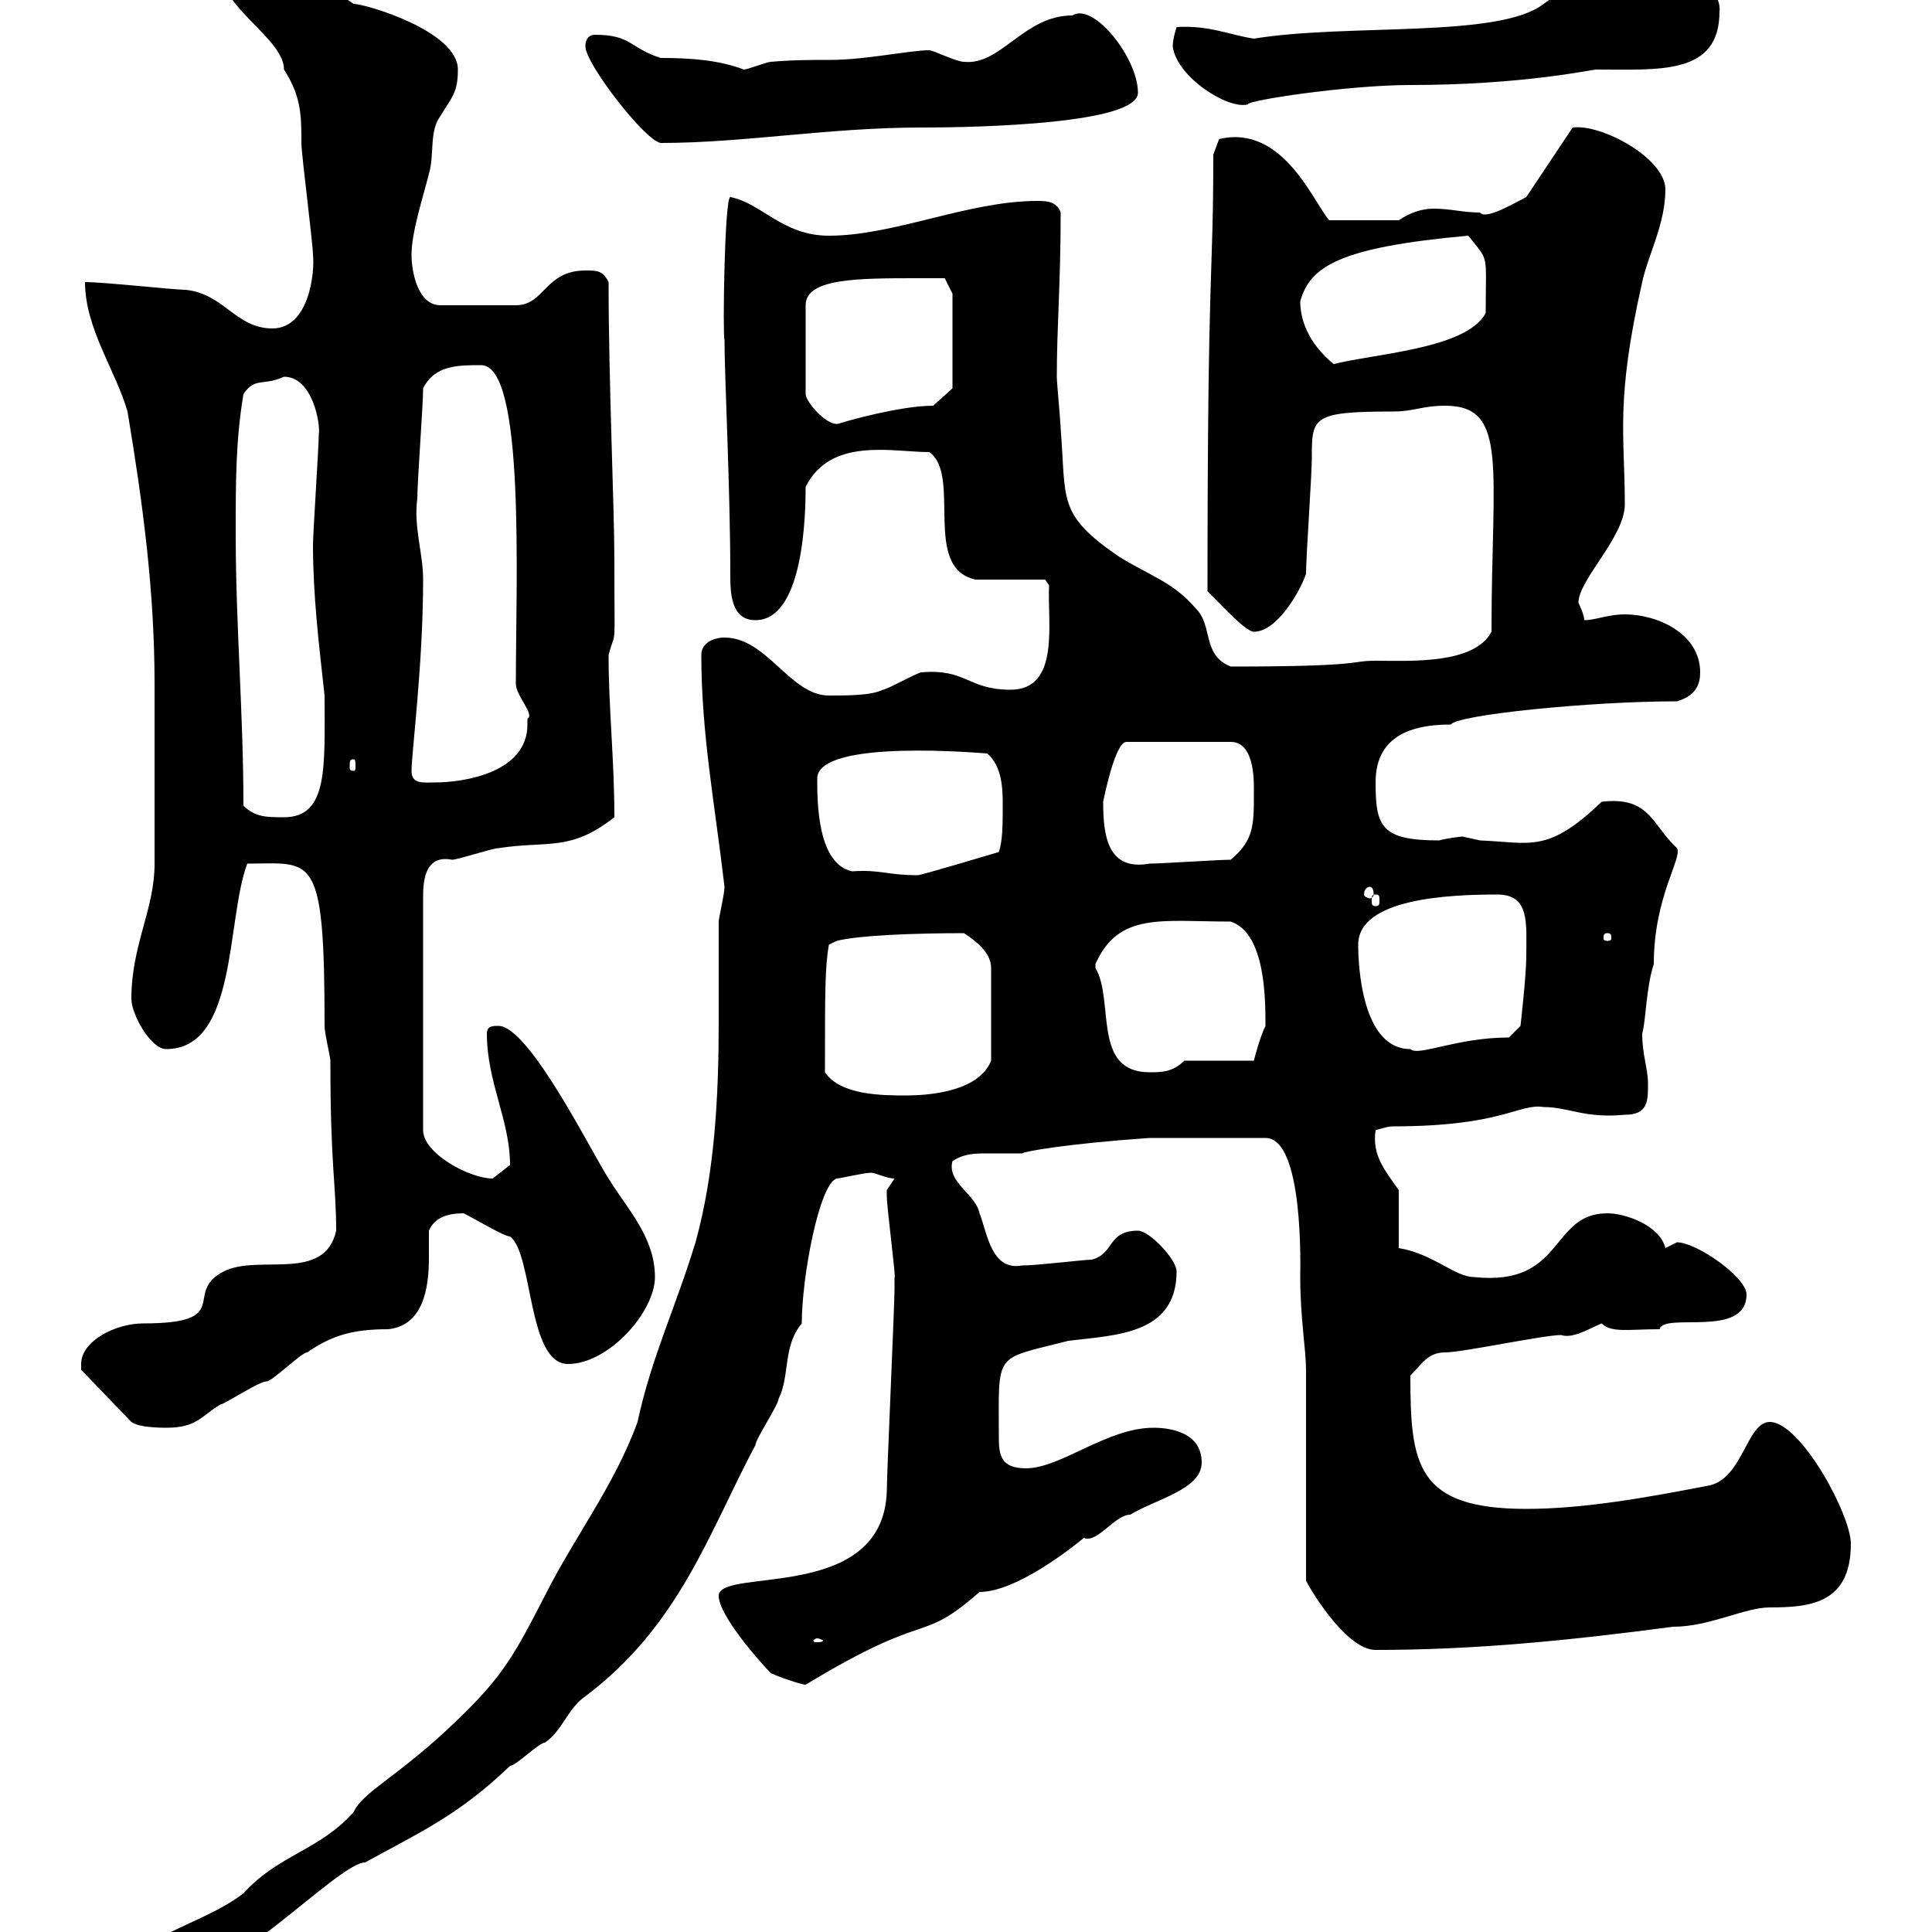 <svg xmlns="http://www.w3.org/2000/svg" xmlns:xlink="http://www.w3.org/1999/xlink" width="300" height="300"><path d="M20.40 306.60C20.40 308.70 22.80 308.40 25.20 308.40C35.10 308.40 52.50 289.20 56.70 289.20C64.80 284.70 71.10 282 79.20 274.20C80.10 274.20 83.70 270.60 84.60 270.60C87.30 268.80 88.20 265.20 90.90 263.40C105.60 252.30 110.10 237.90 117.30 224.40C117.30 223.50 120.90 218.10 120.90 217.20C122.70 213.60 121.50 209.10 124.50 205.50C124.50 198.30 127.20 183.90 129.90 183C130.50 183 134.10 182.10 135.30 182.10C135.90 182.10 137.70 183 138.90 183C138.90 183 137.70 184.80 137.70 184.80C137.70 185.70 137.70 185.70 137.70 185.70C137.70 187.50 139.20 198.90 138.90 198.30C138.90 199.20 138.90 200.10 138.90 200.10C138.90 202.80 137.70 228.90 137.70 231.60C137.10 249 111.60 243.30 111.60 247.80C111.60 250.80 117.90 258 119.70 259.80C120.90 260.40 124.50 261.60 125.10 261.60C144.90 249.60 142.50 255.60 152.10 247.20C157.80 247.20 166.50 240.30 168.30 238.80C170.40 239.70 173.10 235.20 175.50 235.20C179.40 232.80 186.60 231.30 186.60 227.10C186.60 222.60 182.10 221.70 179.10 221.70C171.90 221.70 164.70 228 159.30 228C155.40 228 155.10 225.90 155.10 223.20C155.10 209.70 154.20 211.20 165.90 208.20C173.10 207.30 182.70 207.30 182.70 197.40C182.70 195.60 178.50 191.10 176.70 191.10C171.90 191.10 173.10 194.70 169.50 195.60C168.30 195.60 161.10 196.50 158.70 196.50C153.90 197.40 153.30 191.40 152.10 188.40C151.50 185.40 147 183.60 147.90 180.30C149.70 179.10 151.50 179.10 153.30 179.10C155.10 179.10 156.60 179.10 158.70 179.10C159 178.80 165.60 177.60 178.50 176.70L196.50 176.70C202.50 176.70 201.90 197.10 201.90 198.30C201.90 204.60 202.80 209.70 202.80 212.70L202.80 245.40C202.80 245.70 208.80 256.20 213.60 256.20C229.20 256.20 243.90 254.70 259.80 252.60C265.50 252.60 270.90 249.60 274.80 249.60C281.10 249.60 287.40 249 287.40 239.70C287.40 235.20 279.60 220.80 274.80 220.80C271.20 220.80 270.60 229.80 265.20 230.70C255.90 232.50 246 234.30 237 234.30C219.90 234.30 219 227.40 219 213.60C220.80 211.80 221.70 210 224.40 210C227.10 210 239.70 207.30 242.40 207.30C244.20 207.90 246.60 206.40 248.70 205.50C250.20 207 252.90 206.40 257.70 206.40C258.30 203.70 271.20 207.90 271.20 201C271.20 198.30 263.40 192.90 260.40 192.90C260.40 192.90 258.60 193.80 258.60 193.80C257.70 190.20 252.30 188.40 249.60 188.40C240.60 188.40 243 199.80 228.90 198.30C225.90 198.30 222.60 194.70 217.20 193.80L217.20 184.80C215.10 181.80 213 179.40 213.60 175.50C213.60 175.50 215.40 174.90 216.30 174.90C233.40 174.90 235.80 171.30 239.70 171.90C243.60 171.90 246 173.70 252.30 173.10C255.90 173.10 255.90 171 255.90 168.30C255.90 165.90 255 163.80 255 160.50C255.60 158.40 255.60 153.30 256.80 149.70C256.80 139.20 261.30 133.20 260.40 131.70C256.50 128.10 256.20 123.60 248.70 124.50C240.30 132.60 237.60 130.80 229.80 130.50C229.80 130.50 227.10 129.90 227.10 129.90C226.80 129.90 224.40 130.20 223.50 130.50C214.50 130.50 213.60 128.40 213.60 121.50C213.60 115.20 217.80 112.50 225.30 112.50C226.20 111 246.90 108.90 260.40 108.90C263.40 108 264 106.20 264 104.40C264 98.40 257.40 95.40 252.30 95.40C249.60 95.40 247.80 96.30 246 96.30C246 95.40 245.10 93.60 245.10 93.60C245.10 90 252.30 83.40 252.30 78.30C252.30 67.50 250.80 62.40 255 43.80C255.90 39.60 258.60 34.80 258.60 29.40C258.60 24.60 248.70 19.20 244.20 19.80L237 30.60C235.20 31.50 230.70 34.20 229.80 33C227.10 33 225.30 32.40 222.60 32.40C220.80 32.40 219 33 217.20 34.20L206.40 34.20C204 31.50 199.20 19.20 189.30 21.60C189.30 21.60 188.40 24 188.40 24C188.40 44.10 187.50 39.60 187.50 91.80C190.20 94.50 193.50 98.10 194.70 98.10C198.30 98.10 201.90 91.80 202.80 89.10C202.80 86.40 203.70 73.80 203.70 71.10C203.70 64.80 203.70 63.90 216.30 63.90C219.60 63.90 220.80 63 224.40 63C234.30 63 231.60 72.60 231.60 98.10C228.90 103.20 219 102.60 213.60 102.60C209.40 102.60 212.40 103.50 191.10 103.50C186.60 101.70 188.40 97.20 185.70 94.50C182.10 90.30 178.50 89.40 173.70 86.40C164.10 79.80 165.60 77.70 164.70 66.60C164.70 65.70 164.10 59.40 164.10 58.50C164.10 50.70 164.70 44.10 164.70 33C164.10 31.20 162.30 31.20 161.10 31.20C150.30 31.20 138.90 36.60 128.70 36.60C121.50 36.60 118.20 31.50 113.40 30.60C112.50 30.60 112.20 52.20 112.50 52.80C112.50 58.50 113.40 75.90 113.40 89.10C113.40 91.80 113.40 96.30 117.30 96.30C124.80 96.30 125.10 79.80 125.10 75.60C129 67.80 138.60 70.20 144.30 70.20C149.40 73.80 143.10 88.20 151.50 90L162.30 90L162.90 90.90C162.60 96.60 164.70 107.10 156.90 107.10C150.30 107.10 150 103.80 143.10 104.40C142.50 104.40 137.70 107.10 137.10 107.10C135.30 108 131.70 108 128.70 108C122.70 108 119.10 99 112.50 99C110.70 99 108.90 99.90 108.90 101.70C108.90 114 111 124.80 112.50 137.70C112.50 138.90 111.60 142.50 111.60 143.10C111.60 148.20 111.60 153.60 111.60 158.70C111.60 170.10 111 182.10 108 192.90C105 202.80 101.10 210.90 99 220.80C95.40 230.70 89.10 238.80 84.60 247.80C80.10 256.50 78.30 260.10 71.10 267C61.80 276 56.40 278.10 54.90 281.40C49.50 287.40 43.20 288 37.80 294C31.20 299.10 20.40 300.60 20.40 306.60ZM126.90 254.40C127.20 254.40 127.80 254.70 127.80 254.70C127.80 255 127.20 255 126.90 255C126.60 255 126.30 255 126.30 254.70C126.30 254.70 126.60 254.40 126.90 254.40ZM12.60 211.80C12.60 211.80 12.60 212.70 12.60 212.70L20.40 220.80C21.60 221.70 25.20 221.70 25.80 221.70C30.60 221.70 31.20 219.90 34.20 218.10C34.80 218.10 40.20 214.50 41.40 214.50C42.30 214.50 46.80 210 47.70 210C51.60 207.30 54.90 206.40 60.30 206.40C65.70 205.80 66.60 200.10 66.60 195.30C66.60 193.50 66.60 192.60 66.60 191.10C67.50 189 69.60 188.40 72 188.40C73.80 189.30 78.30 192 79.20 192C82.80 194.70 81.90 211.80 88.20 211.80C94.50 211.80 101.70 203.70 101.70 198.30C101.70 192 97.20 187.50 94.50 183C92.10 179.40 82.20 159.30 77.40 159.30C76.50 159.30 75.60 159.30 75.60 160.50C75.60 168 79.20 174 79.20 180.90C79.20 180.90 76.50 183 76.50 183C72.90 183 65.70 179.10 65.70 175.50L65.70 139.50C65.70 137.40 65.70 132.60 70.20 133.50C71.10 133.50 76.50 131.70 77.40 131.70C85.20 130.50 88.50 132.30 95.40 126.90C95.40 117.90 94.50 110.10 94.50 101.70C95.70 97.20 95.40 102 95.40 87.30C95.40 78.60 94.50 59.40 94.50 43.80C93.60 42 92.70 42 90.90 42C84.60 42 84.60 47.40 80.10 47.40L68.40 47.40C64.80 47.40 63.90 42 63.90 39.60C63.90 36 65.70 30.60 66.60 27C67.50 24 66.60 20.40 68.40 18C70.20 15 71.10 14.40 71.10 10.80C71.10 4.80 56.70 0.60 54.90 0.60C49.80-2.70 45.90-8.40 41.40-8.40C38.40-8.40 34.20-8.40 34.20-4.80C34.20 1.20 44.10 6 44.10 10.80C46.80 15 46.80 18 46.80 22.20C46.80 24 48.60 37.80 48.60 39.60C48.90 42.30 48 51 42.30 51C36.60 51 34.80 45.60 28.80 45C27 45 16.20 43.80 13.20 43.80C13.20 51 18 57.60 19.80 63.90C22.20 78.30 24 91.80 24 106.20L24 108.90C24 112.50 24 130.50 24 134.10C24 141.30 20.40 146.70 20.40 155.10C20.40 157.50 23.40 162.90 25.80 162.90C36.90 162.90 35.10 142.80 38.40 134.10C48.60 134.10 50.40 132 50.40 159.30C50.40 160.50 51.30 164.10 51.30 164.70C51.30 181.20 52.20 183.90 52.20 191.10C50.40 199.20 40.20 194.70 34.80 197.40C28.20 200.70 36.60 205.50 22.20 205.50C18 205.50 12.60 208.20 12.60 211.80ZM128.10 166.50C128.10 153.90 128.10 150.30 128.70 146.70L129.90 146.10C133.50 145.20 142.50 144.90 149.70 144.90C151.50 146.10 153.90 147.90 153.90 150.30L153.90 164.70C152.10 169.20 145.20 170.10 140.70 170.10C137.10 170.10 130.50 170.10 128.10 166.50ZM170.10 149.70C173.70 141.60 180.30 143.10 191.10 143.10C196.50 144.90 196.50 155.10 196.50 159.30C195.60 161.10 194.70 164.70 194.70 164.70L183.90 164.70C182.10 166.50 180.30 166.50 178.50 166.50C169.50 166.50 173.10 155.40 170.10 150.30C170.10 150.30 170.10 150.30 170.10 149.70ZM210.90 146.70C210.90 139.50 225 138.90 232.50 138.90C237.60 138.90 237 143.40 237 148.50C237 151.50 236.10 159.30 236.10 159.30L234.30 161.10C226.20 161.10 220.20 164.10 219 162.90C211.50 162.90 210.90 150 210.90 146.70ZM249.60 144.90C250.20 144.90 250.20 145.20 250.20 145.80C250.20 145.80 250.20 146.10 249.60 146.10C249 146.10 249 145.80 249 145.80C249 145.20 249 144.90 249.60 144.90ZM213.60 138.90C214.20 138.90 214.20 139.20 214.20 139.80C214.20 140.40 214.20 140.70 213.60 140.70C213 140.70 213 140.40 213 139.80C213 139.20 213 138.90 213.60 138.90ZM212.70 137.70C213 137.70 213.30 138 213.30 138.90C213.30 139.20 213 139.50 212.70 139.50C212.40 139.50 211.80 139.20 211.80 138.90C211.80 138 212.40 137.70 212.70 137.70ZM126.90 120.90C126.90 114.60 153 117 153.30 117C155.70 119.10 155.70 122.70 155.70 125.10C155.70 128.10 155.70 130.50 155.10 132.30C155.10 132.30 143.10 135.90 142.50 135.90C137.70 135.90 136.80 135 132.30 135.30C126.90 134.10 126.90 124.50 126.90 120.90ZM171.30 124.50C171.30 124.50 173.10 115.20 174.90 115.20L191.10 115.20C195 115.20 194.70 121.80 194.70 123.30C194.70 128.10 194.70 130.50 191.10 133.50C189.30 133.50 180.30 134.10 178.50 134.10C171.90 135.30 171.30 129.60 171.30 124.50ZM37.80 125.10C37.80 110.70 36.60 97.20 36.60 82.80C36.60 74.70 36.60 68.40 37.80 61.20C39.60 58.50 40.80 60 44.10 58.50C48.60 58.50 49.80 66 49.50 67.50C49.50 69.30 48.60 82.80 48.60 84.60C48.60 92.40 49.50 99.90 50.40 108C50.40 119.10 51 126.90 44.10 126.90C41.40 126.90 39.60 126.90 37.80 125.10ZM63.90 119.70C63.90 117 65.70 103.20 65.70 90C65.70 85.80 64.20 81.90 64.80 77.40C64.80 74.70 65.70 63 65.70 60.30C67.50 56.70 71.10 56.70 74.70 56.70C81.60 56.70 80.10 90.30 80.10 106.20C80.10 108 83.10 111 81.90 111.60C81.90 111.60 81.90 112.50 81.90 112.50C81.90 120 72 121.50 67.50 121.50C65.70 121.50 63.90 121.80 63.90 119.70ZM54.90 117.90C55.20 117.90 55.20 118.20 55.20 119.10C55.20 119.40 55.20 119.70 54.90 119.70C54.30 119.70 54.30 119.40 54.30 119.10C54.30 118.20 54.30 117.90 54.90 117.90ZM142.50 43.20C144.30 43.20 146.70 43.20 146.70 43.20L147.90 45.60L147.90 60.30L144.90 63C139.80 63 131.40 65.40 130.50 65.70C128.70 66.60 125.10 62.40 125.10 61.20L125.10 47.40C125.10 43.20 133.20 43.20 142.50 43.20ZM201.90 46.80C203.40 41.40 207.90 38.40 228 36.60C231.30 40.80 230.70 39 230.70 48.60C227.70 54.30 213 54.90 206.40 56.70L207.30 56.70C202.80 53.10 201.90 49.20 201.90 46.80ZM90.90 7.20C90.90 9.90 100.20 21.90 102.60 22.20C115.50 22.20 128.70 19.80 143.10 19.80C152.40 19.80 176.70 19.20 176.70 14.40C176.70 9 169.80 0.30 166.50 2.40C159 2.40 155.40 10.20 149.70 9.60C148.50 9.60 144.90 7.80 144.30 7.80C141.30 7.80 134.40 9.30 129 9.30C126.30 9.30 123 9.30 119.70 9.60C119.10 9.60 116.10 10.80 115.50 10.80C111.60 9.30 107.10 9 102.60 9C97.80 7.50 98.10 5.40 92.40 5.40C91.80 5.40 90.90 5.70 90.90 7.20ZM182.10 7.20C182.70 12 190.80 17.10 193.80 16.20C193.50 15.60 209.40 13.20 219 13.20C236.40 13.20 247.20 10.80 247.80 10.80C257.70 10.80 267 11.70 267 1.80C267.60-2.70 258-8.40 254.10-8.40C248.70-8.40 243.30-1.80 239.70 0.60C232.80 6 209.40 3.60 194.70 6C190.80 5.40 187.80 3.90 182.70 4.20C182.70 4.20 182.10 6 182.10 7.20Z"/></svg>